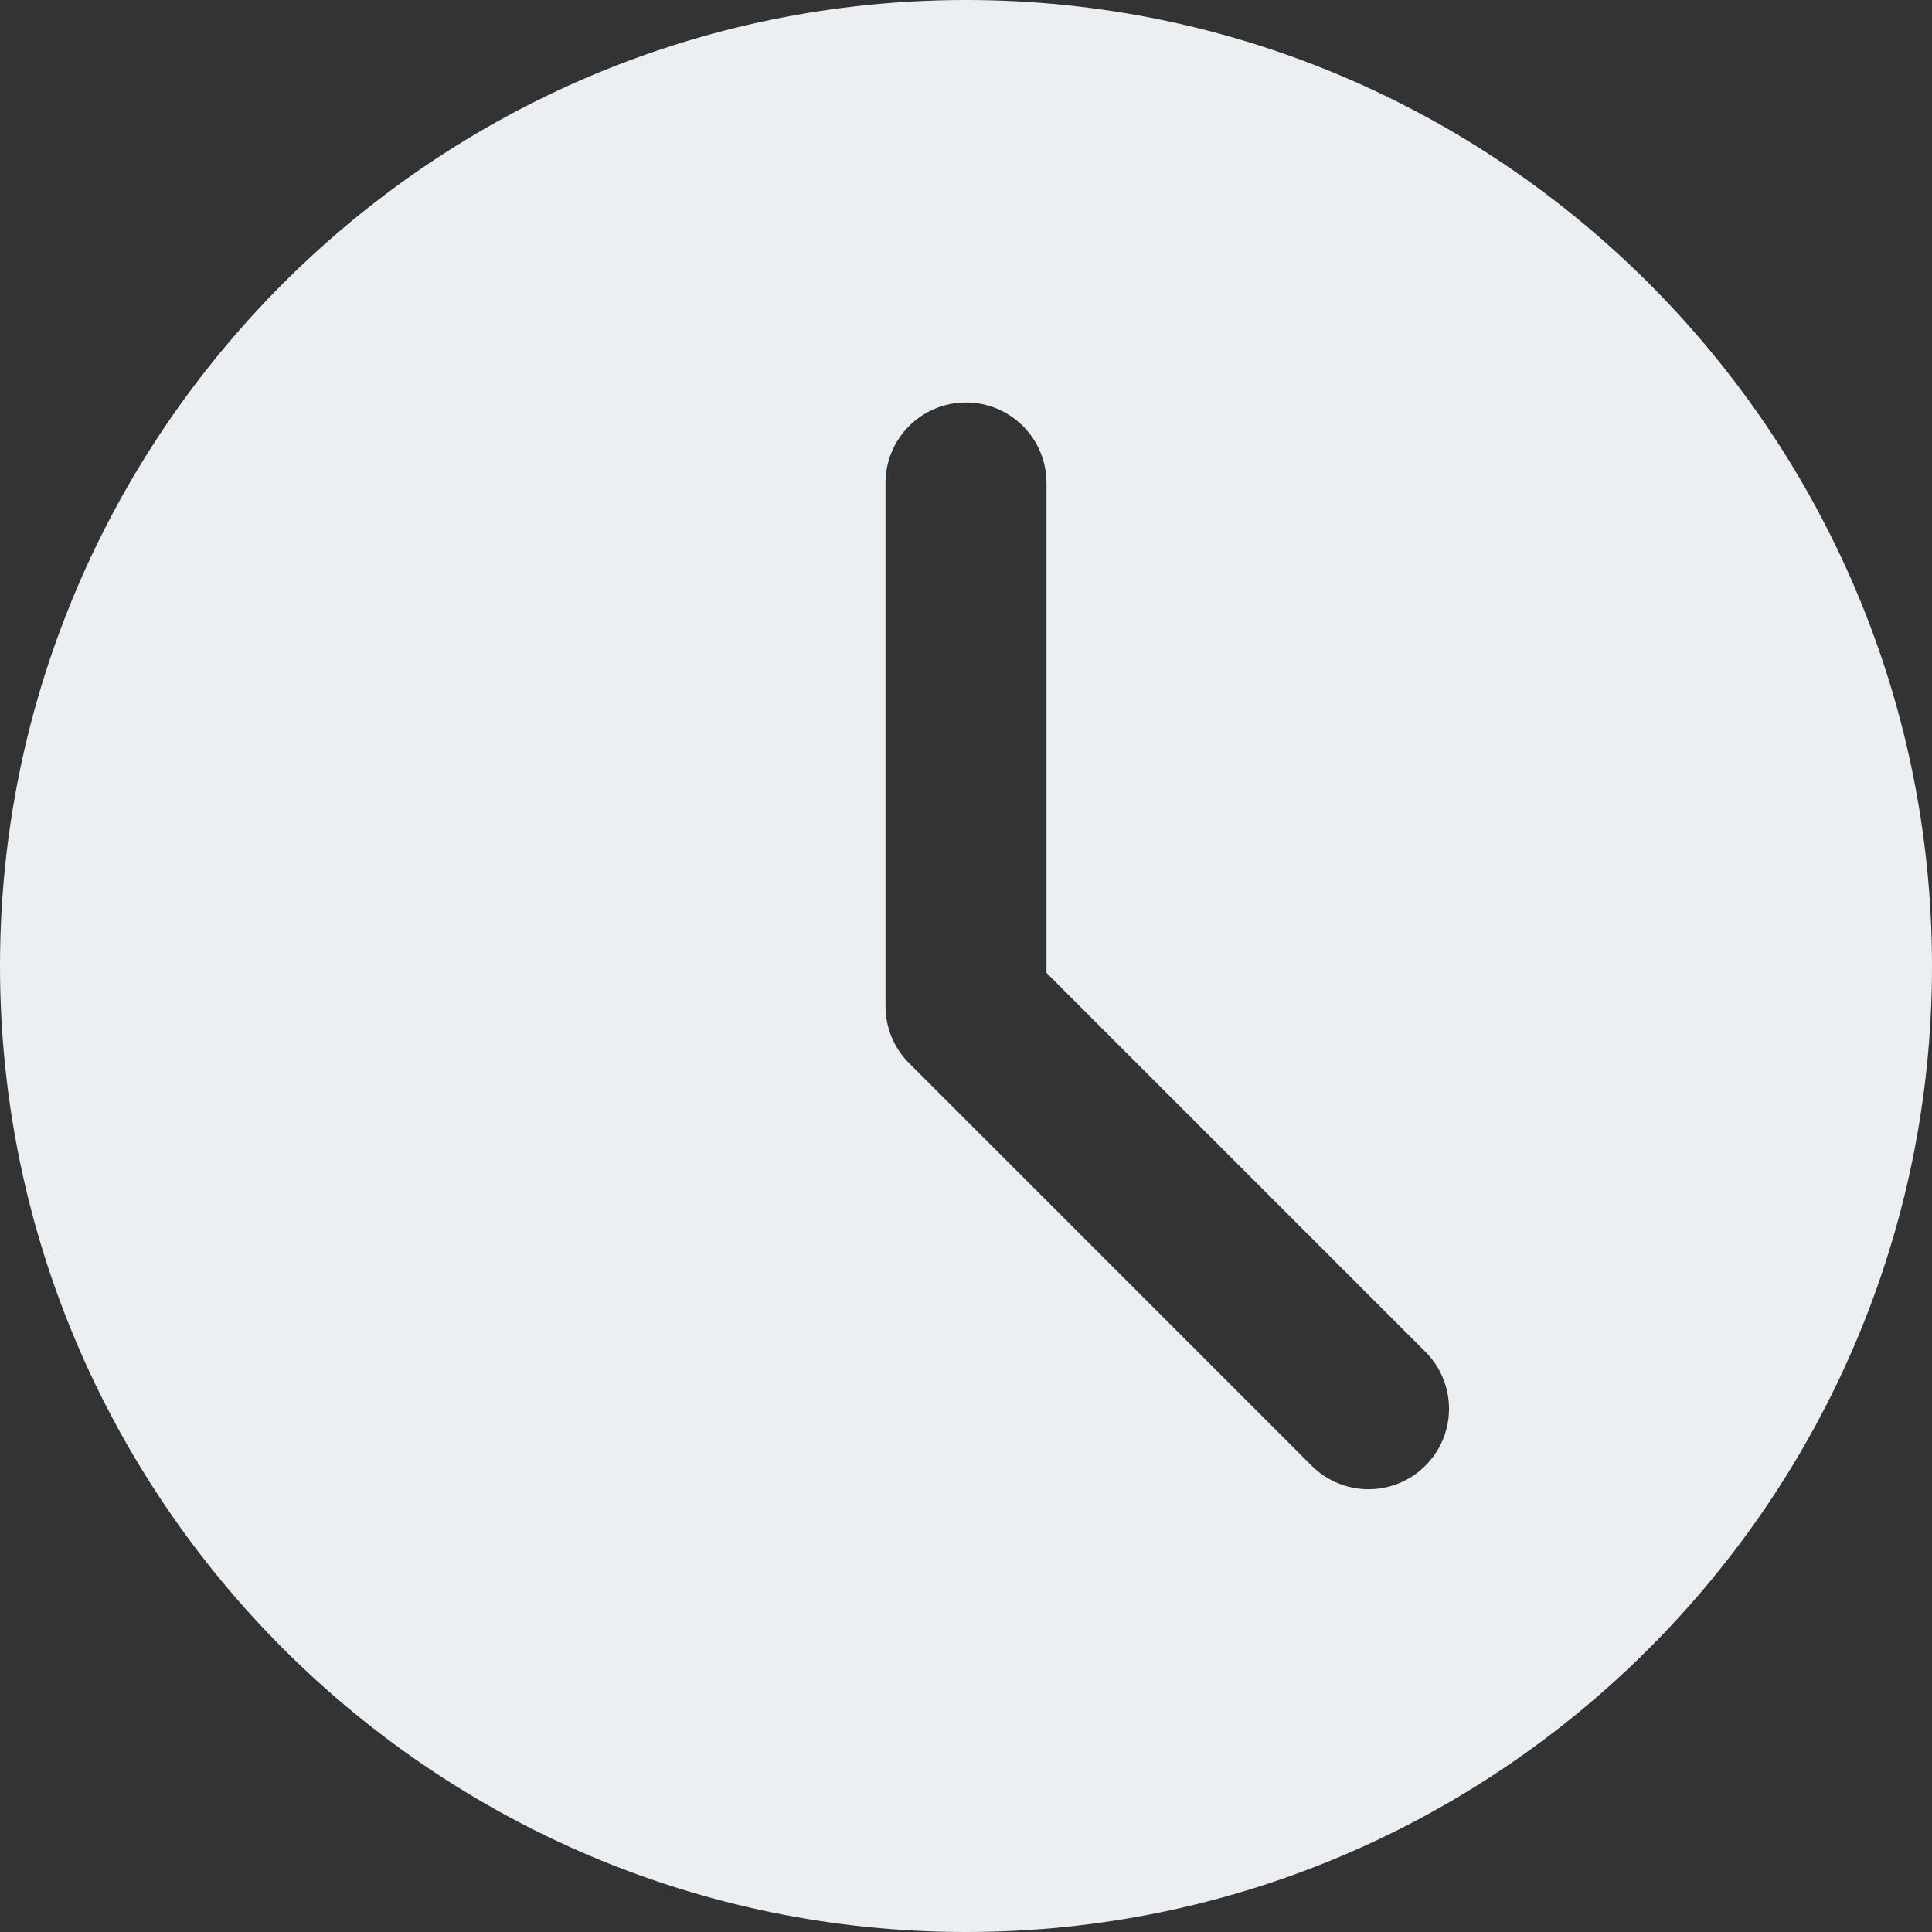 <?xml version="1.0" encoding="UTF-8"?> <svg xmlns="http://www.w3.org/2000/svg" width="512" height="512" viewBox="0 0 512 512" fill="none"><rect x="0" y="0" width="512" height="512" fill="#333333" stroke="none"/><path d="M256 0C114.837 0 0 114.837 0 256C0 397.163 114.837 512 256 512C397.163 512 512 397.163 512 256C512 114.837 397.163 0 256 0ZM377.749 388.416C373.589 392.576 368.128 394.667 362.667 394.667C357.205 394.667 351.744 392.576 347.584 388.416L240.917 281.749C236.907 277.76 234.667 272.341 234.667 266.667V128C234.667 116.203 244.224 106.667 256 106.667C267.776 106.667 277.333 116.203 277.333 128V257.835L377.749 358.251C386.091 366.592 386.091 380.075 377.749 388.416Z" fill="#EBEFF2"></path></svg> 